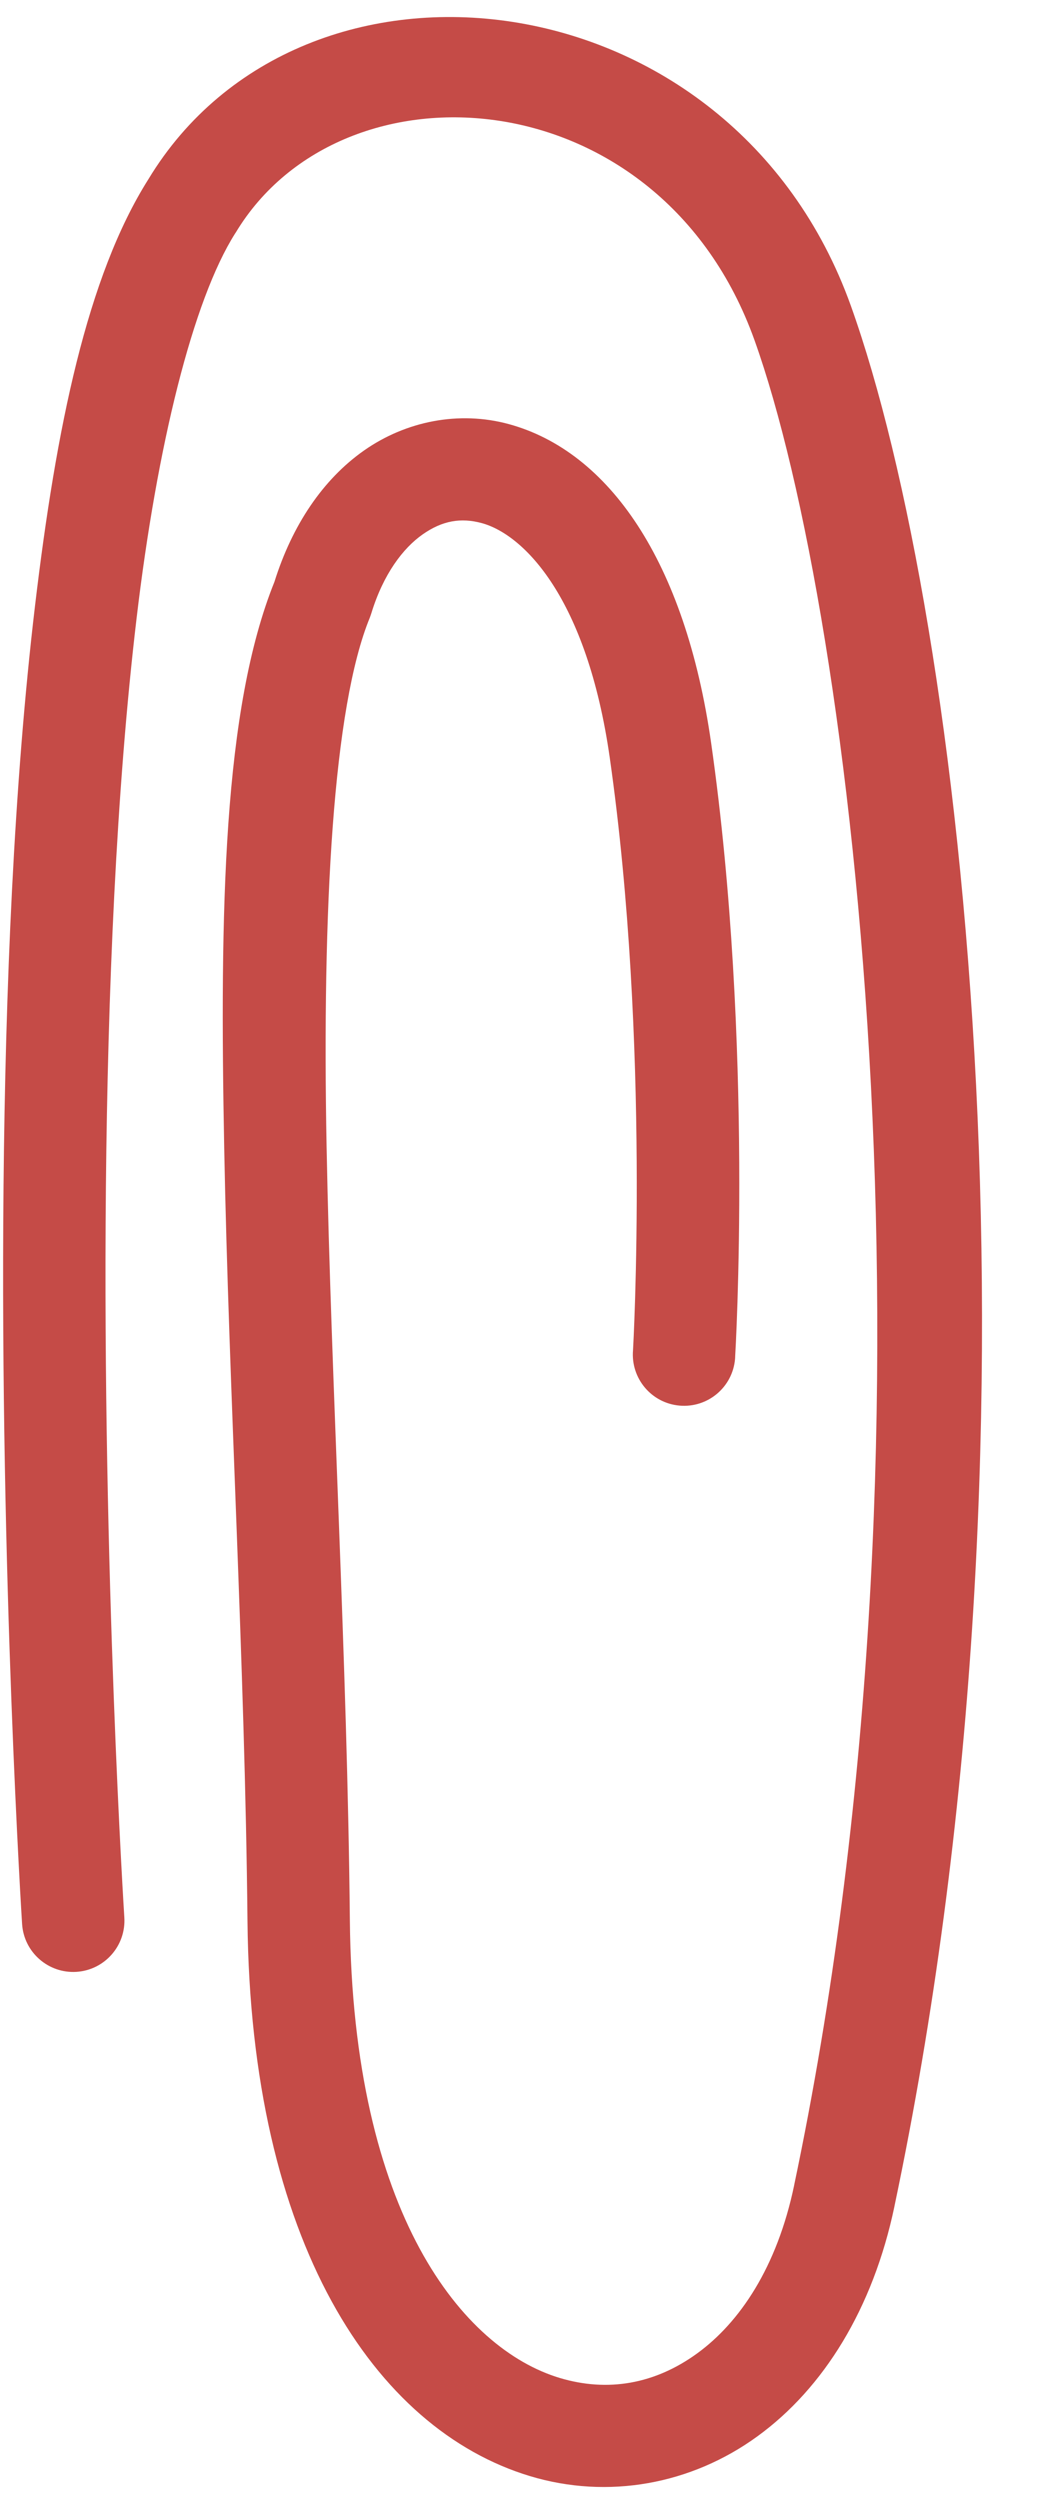 <?xml version="1.0" encoding="UTF-8"?><svg xmlns="http://www.w3.org/2000/svg" xmlns:xlink="http://www.w3.org/1999/xlink" height="360.6" preserveAspectRatio="xMidYMid meet" version="1.0" viewBox="178.9 69.4 152.6 360.6" width="152.6" zoomAndPan="magnify"><g id="change1_1"><path d="M252.9,72.56c-20.42-3.16-41.45,4.3-52.58,22.7c-8.85,14.01-13.31,35.78-16.37,61.57 c-3.06,25.84-4.27,55.49-4.54,83.62c-0.54,56.25,2.68,106.49,2.68,106.49c0.26,4.07,3.78,7.16,7.86,6.9 c4.07-0.27,7.16-3.78,6.9-7.86c0,0-3.19-49.8-2.66-105.4c0.27-27.8,1.47-57.03,4.43-82c2.96-24.97,8.13-45.88,14.23-55.51 c0.03-0.04,0.06-0.09,0.09-0.13c15.43-25.59,61.26-22.53,74.89,15.54c14.44,40.35,28.49,158.01,5.72,266.14c0,0.01,0,0.02,0,0.02 c-2.47,11.83-7.87,19.78-13.99,24.23c-6.12,4.45-12.94,5.63-19.88,3.54c-13.89-4.19-29.86-23.54-30.27-66 c-0.36-37.46-2.71-77.4-3.36-111.67c-0.65-34.27,0.94-63.35,6.24-76.24c0.08-0.21,0.15-0.42,0.22-0.63 c1.74-5.68,4.59-9.41,7.42-11.39c2.83-1.98,5.5-2.44,8.53-1.62c6.06,1.66,15.17,10.77,18.47,33.83c5.89,41.25,3.36,85.47,3.36,85.47 c-0.35,4.07,2.66,7.65,6.73,8c4.07,0.35,7.65-2.66,8-6.73c0.01-0.14,0.02-0.28,0.02-0.42c0,0,2.71-45.13-3.47-88.42 c-3.75-26.27-14.77-42.06-29.2-46.01c-7.22-1.97-14.89-0.42-20.91,3.8c-5.96,4.18-10.39,10.81-12.94,18.95 c-7.4,18.37-7.91,47.21-7.25,81.7c0.66,34.72,3,74.57,3.36,111.51c0.45,46.18,18.3,73.25,40.79,80.04 c11.25,3.39,23.27,1.21,32.83-5.74c9.55-6.94,16.68-18.4,19.78-33.16v-0.02c23.45-111.36,10.09-228.39-6.29-274.15 C293.13,89.49,273.34,75.72,252.9,72.56L252.9,72.56z" fill="#c54b47"/></g></svg>